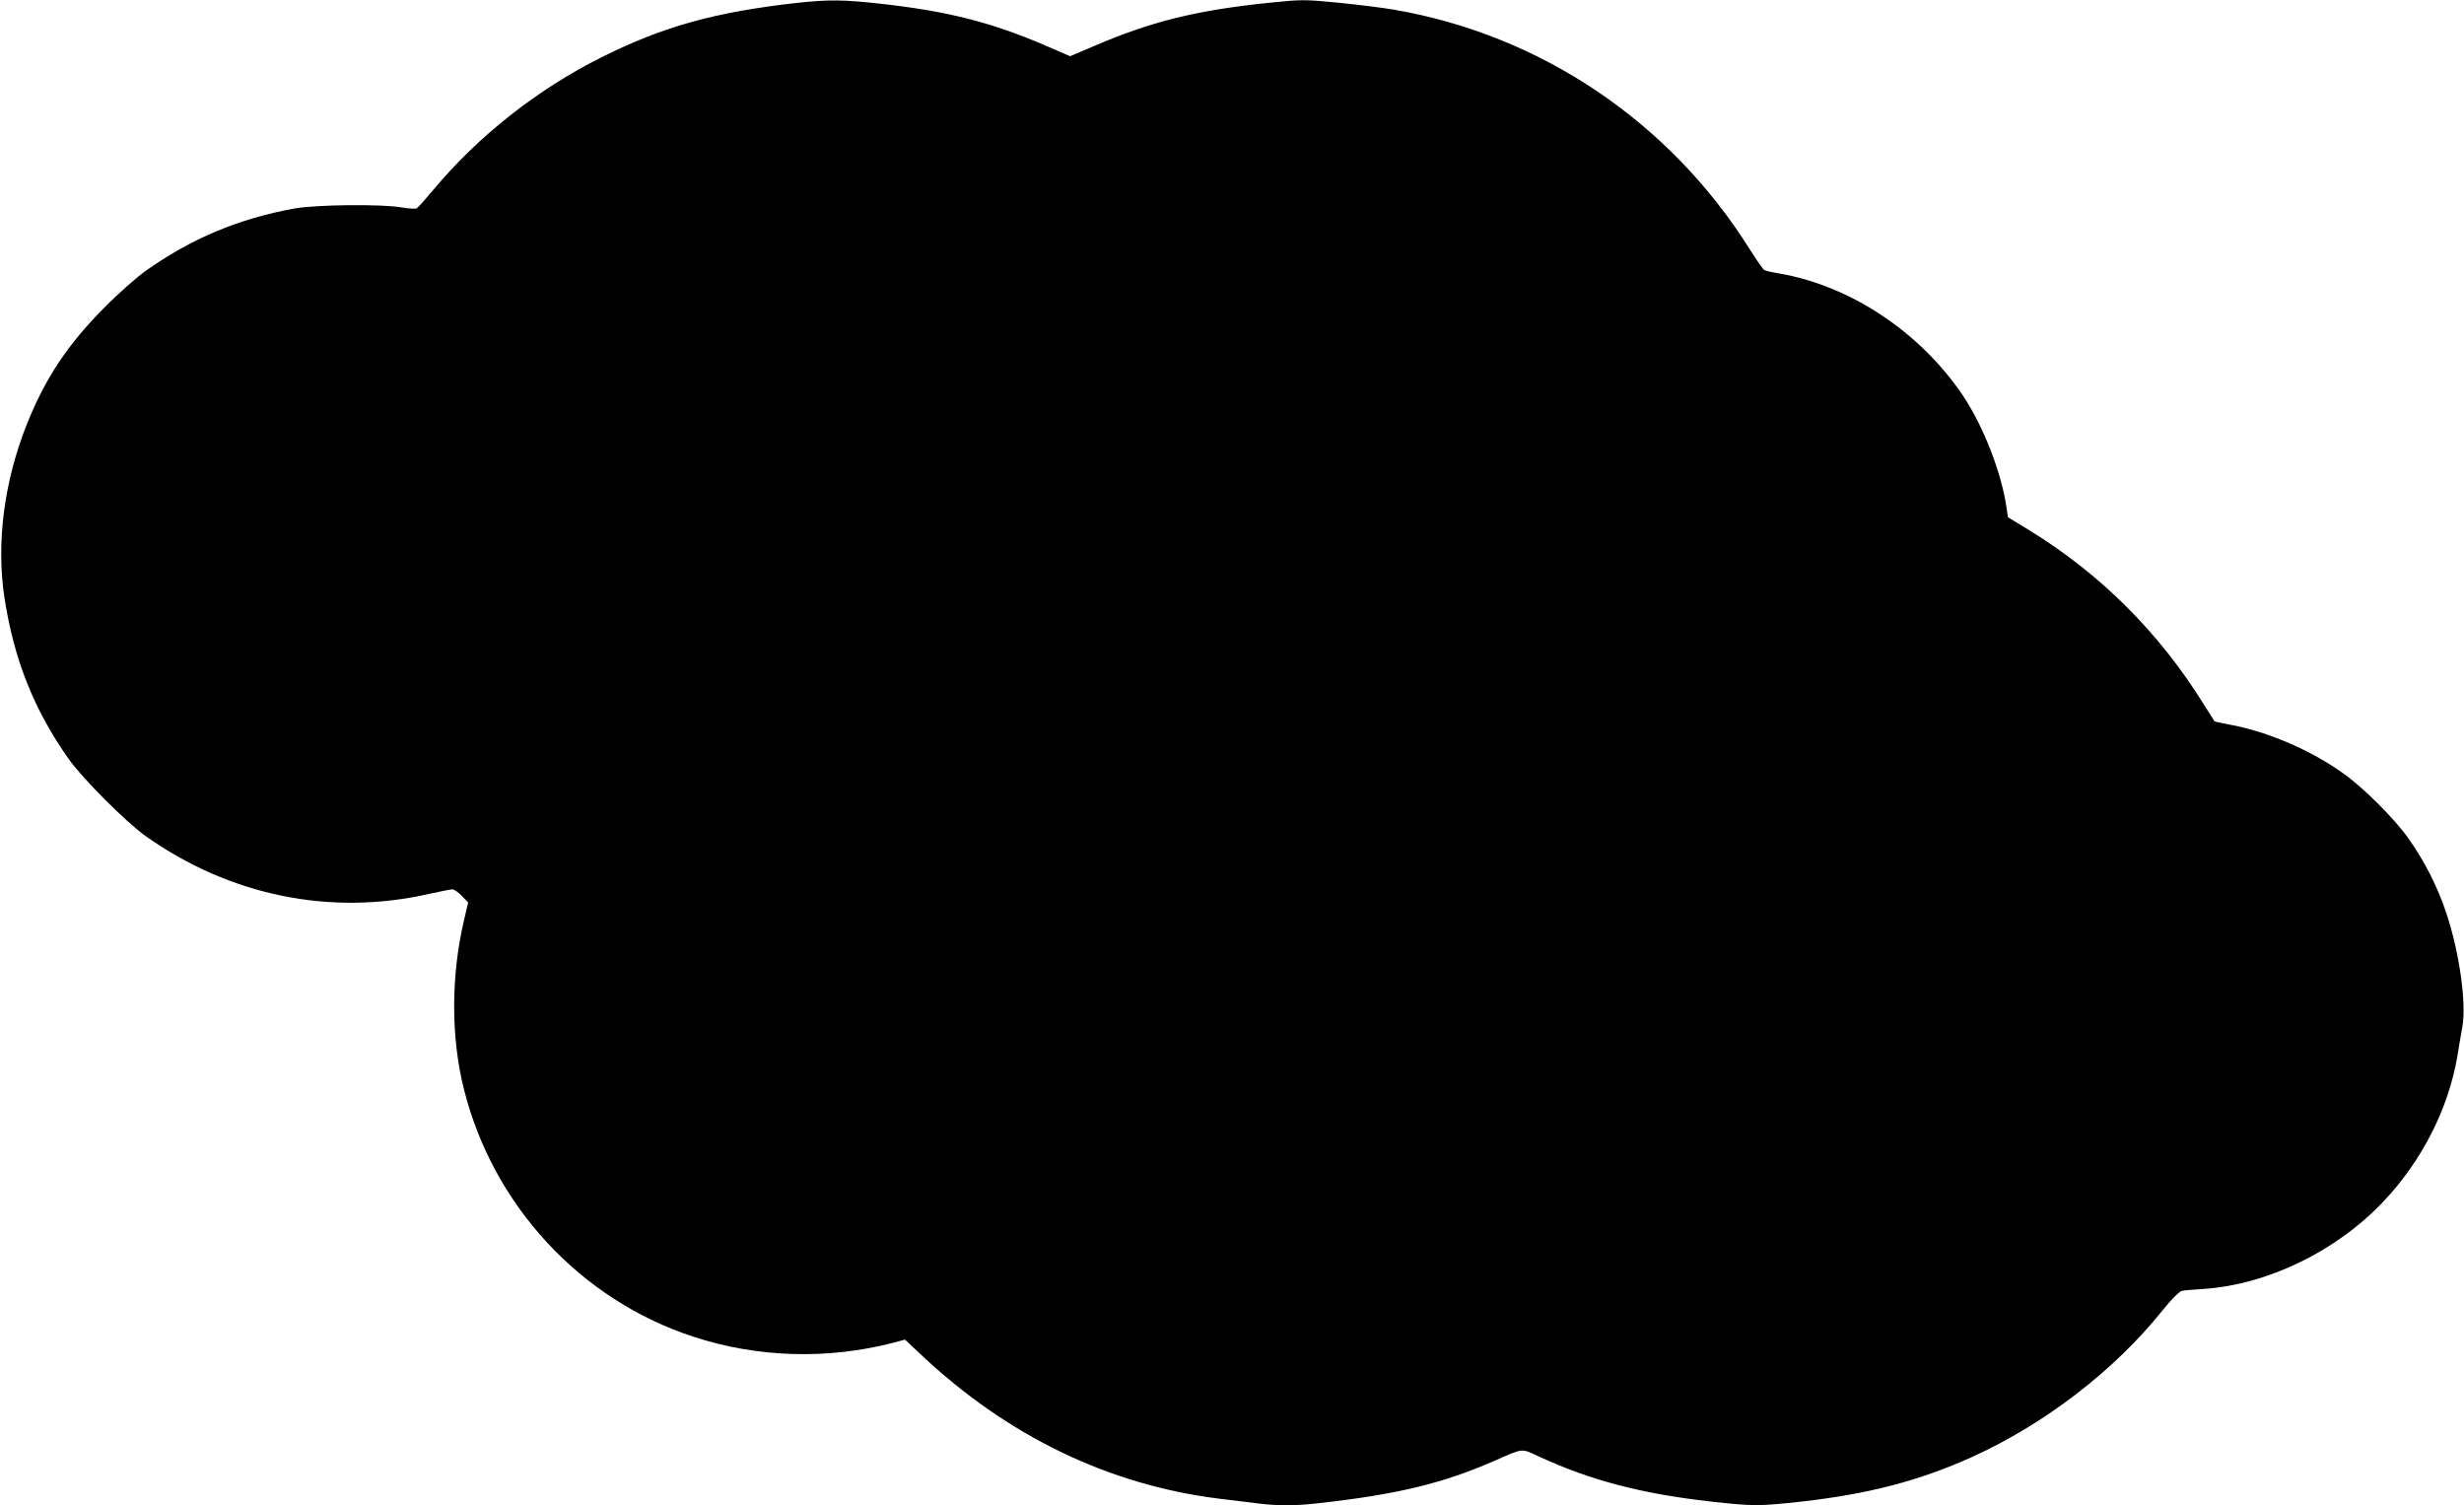 <?xml version="1.0" standalone="no"?>
<!DOCTYPE svg PUBLIC "-//W3C//DTD SVG 20010904//EN"
 "http://www.w3.org/TR/2001/REC-SVG-20010904/DTD/svg10.dtd">
<svg version="1.0" xmlns="http://www.w3.org/2000/svg"
 width="1280pt" height="782pt" viewBox="0 0 1280 782"
 preserveAspectRatio="xMidYMid meet">
<g transform="translate(0,782) scale(0.1,-0.1)"
fill="#000000" stroke="none">
<path d="M4140 7805 c-428 -48 -696 -123 -1016 -283 -332 -166 -639 -408 -872
-687 -41 -49 -80 -93 -87 -97 -7 -4 -41 -2 -76 4 -102 19 -446 15 -559 -5
-291 -53 -536 -156 -773 -324 -45 -32 -141 -116 -212 -188 -191 -191 -309
-368 -404 -605 -120 -300 -161 -619 -118 -904 49 -321 154 -585 334 -839 75
-105 295 -325 399 -400 438 -310 960 -417 1471 -301 59 13 115 24 123 24 9 0
31 -15 49 -34 l33 -34 -21 -90 c-69 -292 -69 -614 0 -884 152 -602 606 -1091
1191 -1282 332 -109 696 -120 1040 -31 l59 16 82 -77 c449 -423 974 -677 1547
-749 69 -8 161 -20 205 -25 103 -13 192 -13 313 1 408 45 648 103 917 221 153
67 135 65 233 20 267 -123 532 -192 887 -232 223 -25 252 -25 478 0 348 40
605 107 881 231 376 170 741 450 990 762 44 55 88 99 100 101 11 3 62 7 111
10 334 22 693 196 938 456 199 211 335 479 382 750 8 52 21 124 27 159 21 122
-17 388 -83 585 -45 137 -114 273 -198 391 -71 101 -233 263 -339 338 -165
118 -388 215 -581 251 -47 9 -86 17 -87 19 -1 1 -25 40 -54 85 -231 374 -539
681 -909 908 l-110 67 -7 46 c-25 182 -120 426 -227 586 -223 331 -586 572
-958 635 -36 6 -70 14 -75 18 -6 4 -39 51 -73 105 -416 664 -1087 1116 -1851
1247 -58 10 -187 26 -288 36 -175 17 -191 17 -355 0 -381 -39 -616 -97 -918
-227 l-120 -51 -127 55 c-279 120 -505 178 -852 217 -197 22 -274 23 -440 5z"/>
</g>
</svg>
